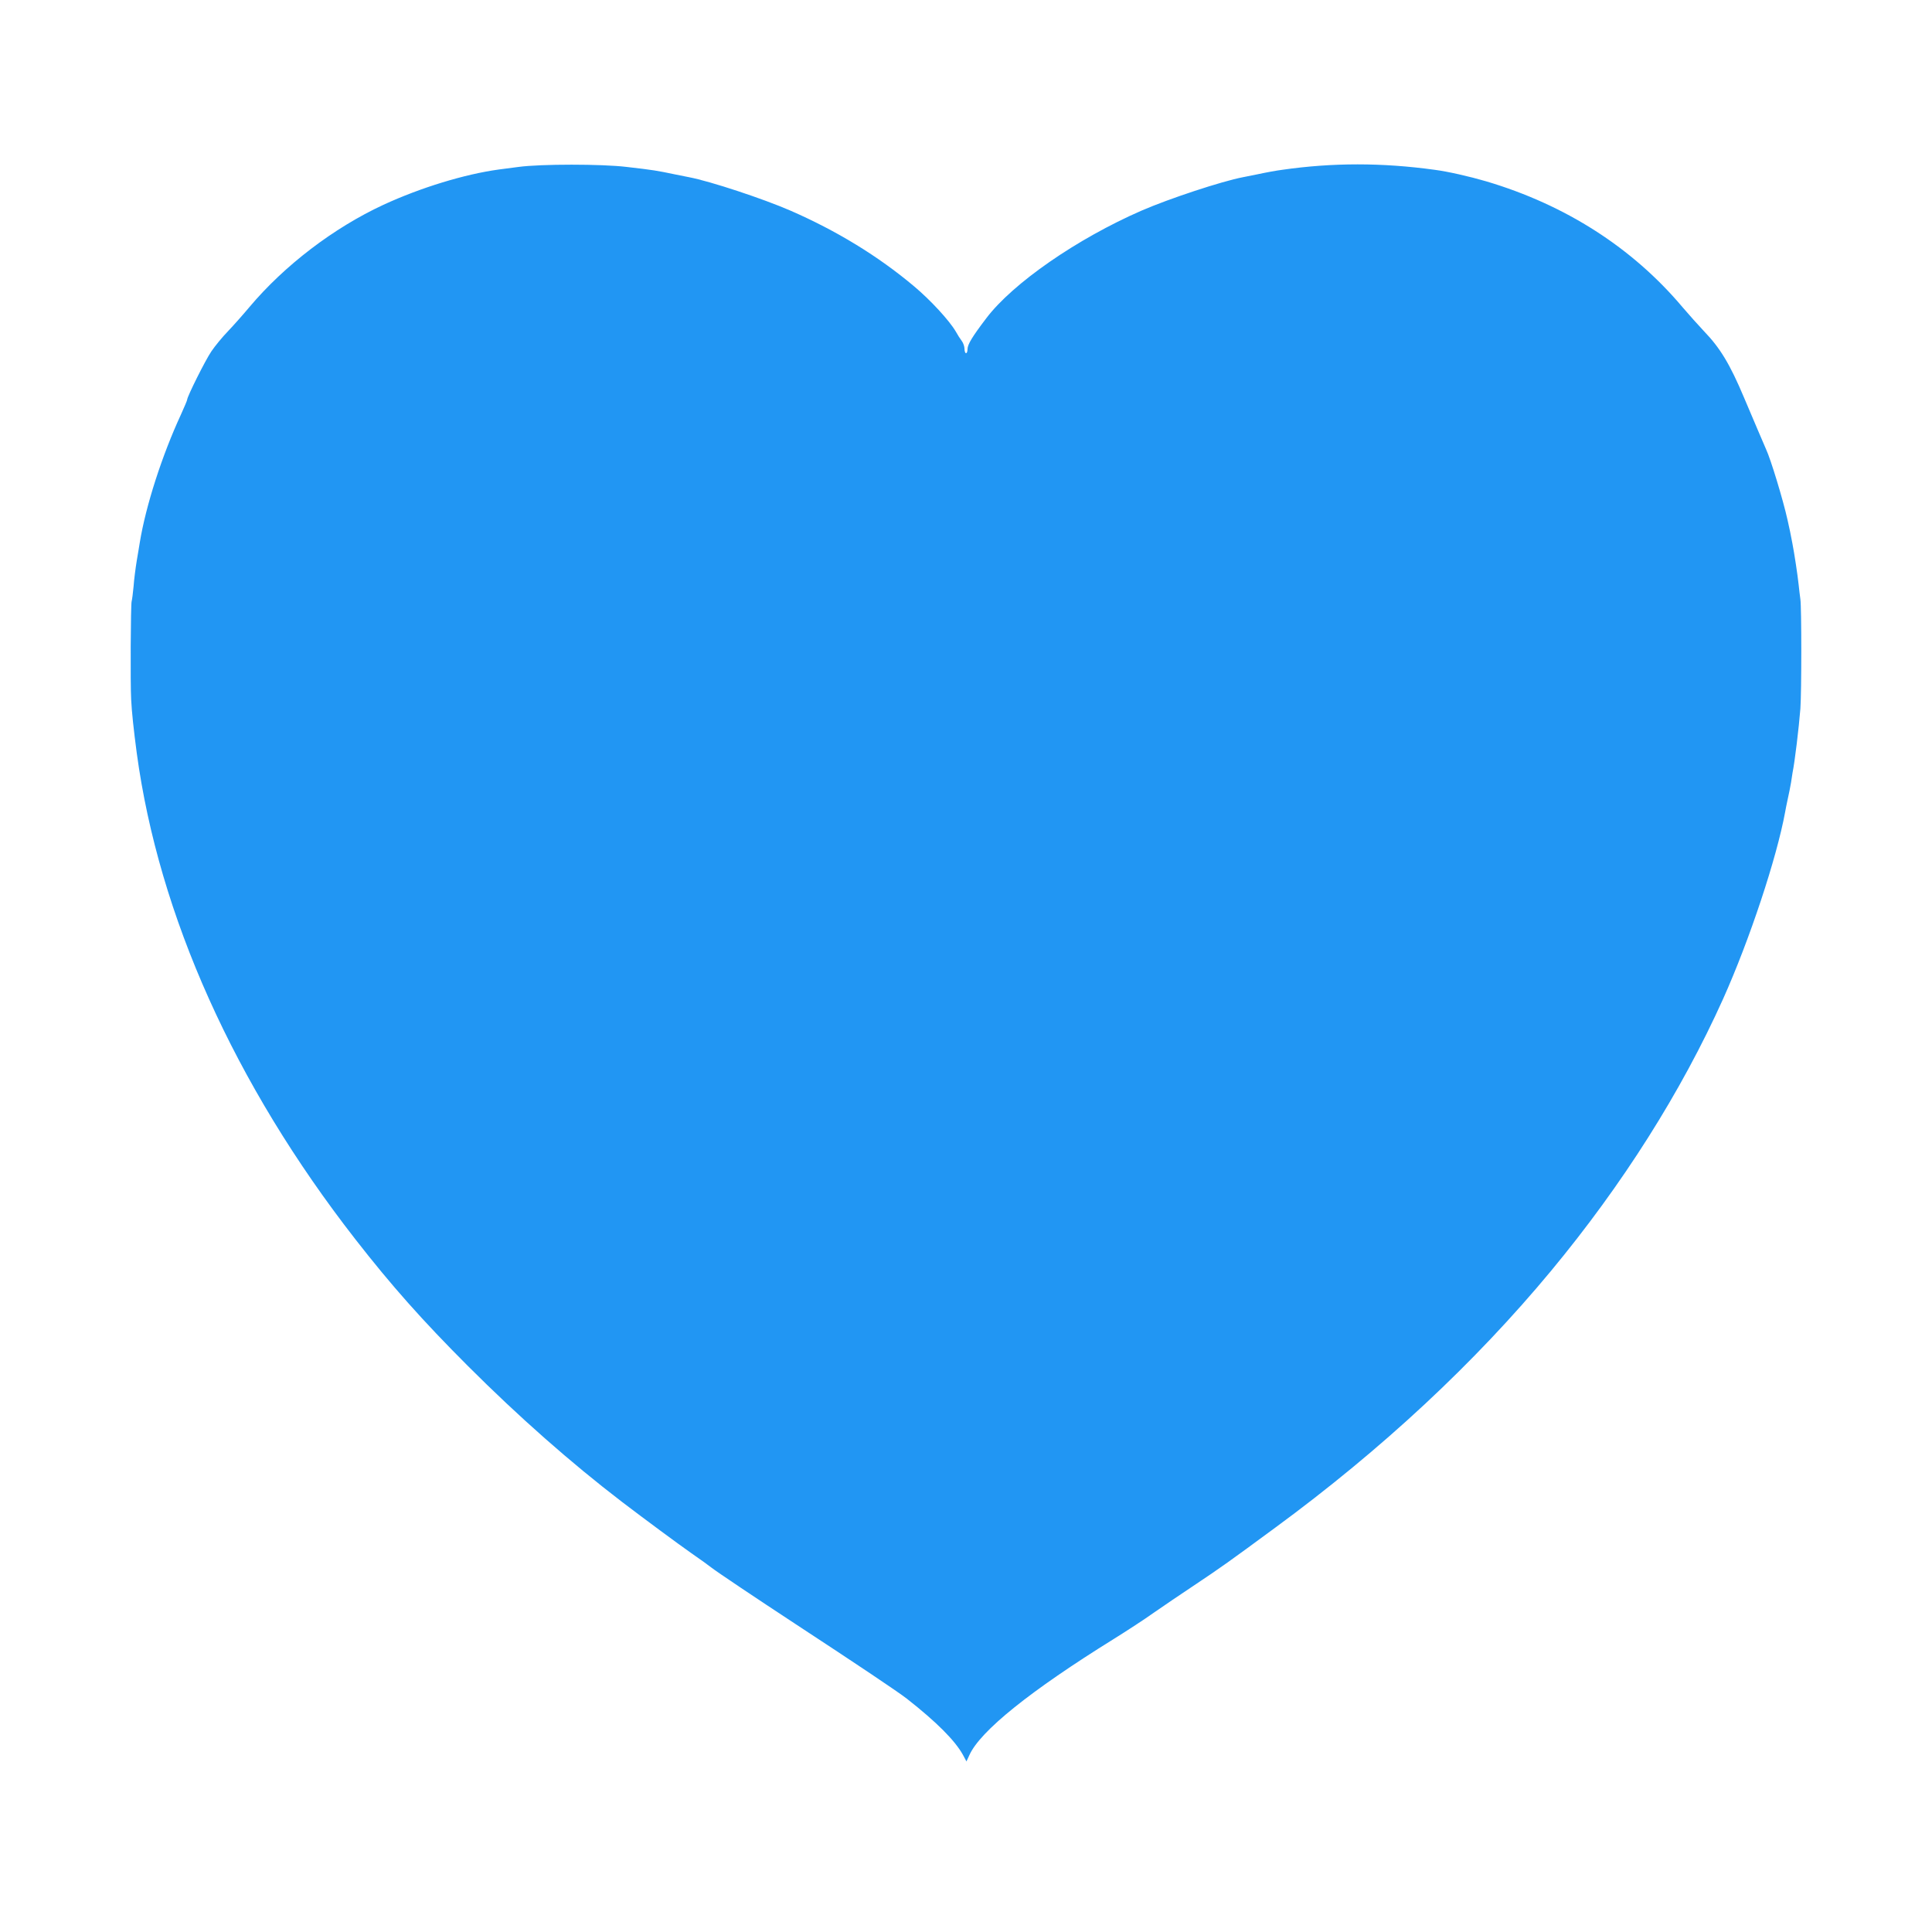 <?xml version="1.0" standalone="no"?>
<!DOCTYPE svg PUBLIC "-//W3C//DTD SVG 20010904//EN"
 "http://www.w3.org/TR/2001/REC-SVG-20010904/DTD/svg10.dtd">
<svg version="1.0" xmlns="http://www.w3.org/2000/svg"
 width="1280pt" height="1280pt" viewBox="0 0 1280 1280"
 preserveAspectRatio="xMidYMid meet">
<g transform="translate(0,1280) scale(0.1,-0.1)"
fill="#2196f3" stroke="none">
<path d="M3435 11694 c-55 -7 -113 -15 -130 -17 -227 -31 -518 -120 -765 -234
-330 -153 -656 -402 -888 -678 -41 -49 -105 -121 -142 -160 -37 -38 -86 -98
-109 -132 -40 -58 -161 -301 -161 -321 0 -5 -19 -49 -41 -98 -125 -270 -233
-604 -273 -849 -3 -16 -11 -70 -20 -120 -8 -49 -18 -126 -21 -170 -4 -44 -10
-89 -13 -100 -6 -23 -9 -544 -3 -650 4 -82 16 -195 37 -354 146 -1076 647
-2193 1448 -3221 239 -307 446 -540 746 -840 336 -336 681 -640 1019 -899 148
-113 370 -277 461 -341 58 -40 119 -84 135 -97 33 -26 297 -203 553 -371 421
-276 682 -451 741 -497 195 -153 319 -277 371 -372 l23 -43 19 41 c71 160 404
427 958 771 85 53 205 131 265 174 61 42 182 125 270 183 171 114 230 156 534
380 708 520 1321 1091 1827 1701 475 573 862 1185 1140 1802 175 390 355 933
411 1238 2 14 10 52 17 85 8 33 17 83 22 110 4 28 9 57 10 65 15 73 42 298 52
425 8 110 8 669 0 725 -3 19 -8 64 -12 100 -6 58 -28 204 -41 270 -13 67 -17
90 -32 155 -29 131 -111 402 -143 470 -10 22 -80 187 -145 340 -93 221 -158
329 -265 440 -37 39 -101 111 -143 160 -331 393 -775 678 -1302 834 -109 32
-254 65 -340 76 -348 48 -676 48 -1010 0 -38 -5 -100 -16 -170 -31 -38 -8 -79
-16 -90 -18 -141 -27 -489 -142 -671 -221 -427 -186 -854 -481 -1030 -714 -92
-121 -124 -173 -124 -205 0 -14 -4 -26 -10 -26 -5 0 -10 13 -10 29 0 15 -8 39
-18 52 -10 13 -28 41 -40 63 -42 72 -167 208 -277 300 -238 200 -512 367 -819
501 -182 79 -530 194 -671 221 -11 2 -51 10 -90 18 -125 26 -141 29 -323 50
-164 20 -570 20 -717 0z"/>
</g>
</svg>
